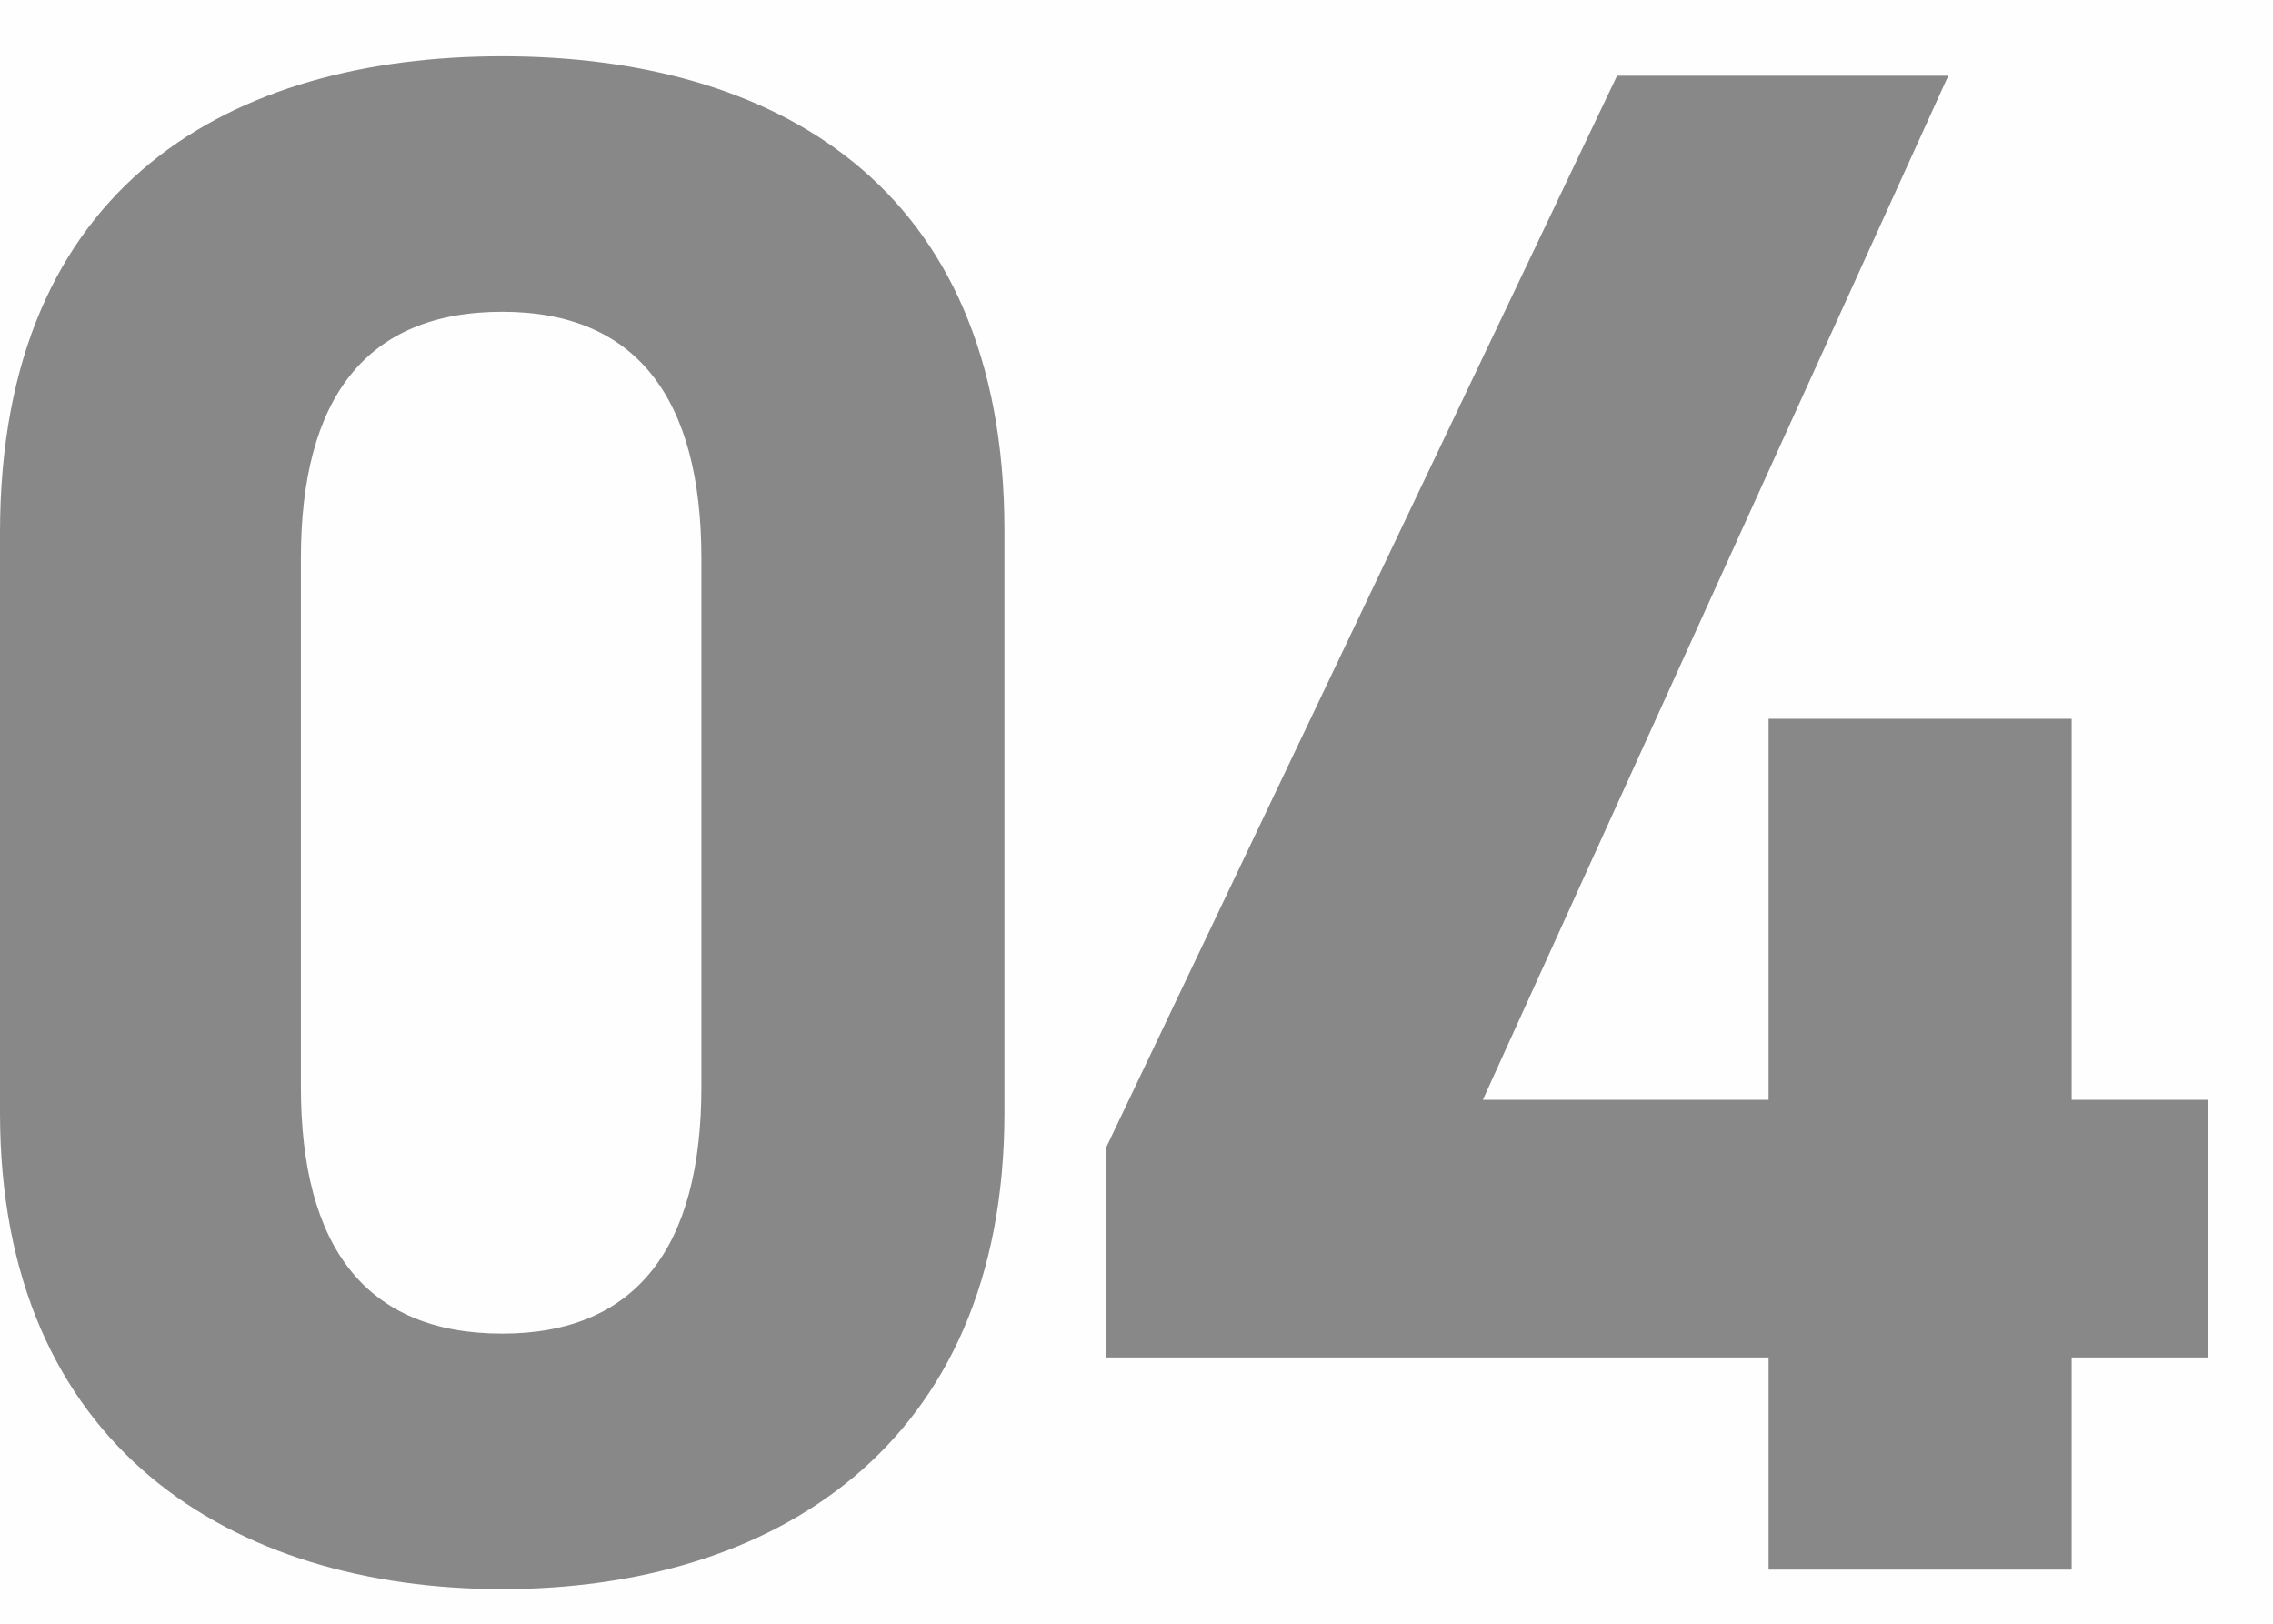 <svg xmlns="http://www.w3.org/2000/svg" width="42" height="30" viewBox="0 0 42 30"><defs><style>.a{fill:#d0d0d0;opacity:0.004;}.b{fill:#888;}</style></defs><g transform="translate(-30 -3979)"><rect class="a" width="42" height="30" transform="translate(30 3979)"/><path class="b" d="M-1.52-19.2c0-6.44-4.32-8.76-9.28-8.76s-9.28,2.32-9.28,8.8V-8.44c0,6.2,4.32,8.8,9.28,8.8s9.28-2.6,9.28-8.8Zm-5.6.52v9.76c0,2.96-1.2,4.56-3.68,4.56-2.52,0-3.72-1.6-3.72-4.56v-9.76c0-2.96,1.2-4.56,3.72-4.56C-8.32-23.24-7.12-21.64-7.12-18.68ZM9.8-27.6.36-7.8v3.88H12.6V0h5.6V-3.92h2.52V-8.68H18.2v-7.04H12.6v7.04H7.32l8.6-18.92Z" transform="translate(50.08 4008)"/></g></svg>
